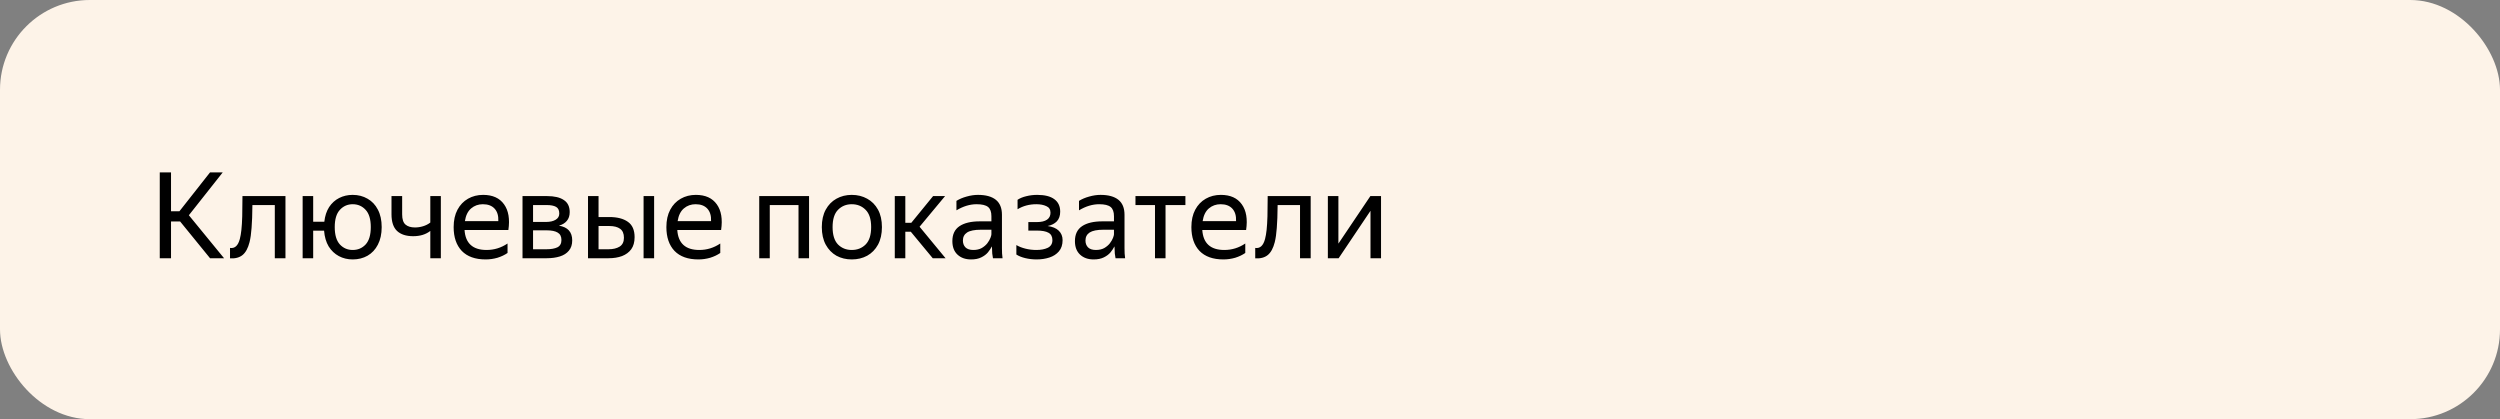 <svg width="334" height="56" viewBox="0 0 334 56" fill="none" xmlns="http://www.w3.org/2000/svg">
<rect x="0" y="0" width="334" height="56" fill="#808080" stroke="none"/>
<rect width="334" height="56" rx="12" fill="#FDF3E8"/>
<path d="M29.936 34.5H28.064L24.064 29.588H22.848V34.5H21.344V23.028H22.848V28.228H23.968L28.064 23.028H29.76L25.232 28.756L29.936 34.5ZM30.73 33.124C31.37 33.22 31.807 32.82 32.042 31.924C32.127 31.604 32.197 31.204 32.25 30.724C32.303 30.233 32.341 29.625 32.362 28.9C32.383 28.164 32.394 27.263 32.394 26.196H38.138V34.5H36.714V27.396H33.722C33.711 28.665 33.674 29.684 33.61 30.452C33.557 31.209 33.466 31.844 33.338 32.356C33.135 33.156 32.826 33.727 32.41 34.068C31.994 34.409 31.434 34.559 30.73 34.516V33.124ZM47.121 34.66C46.439 34.66 45.82 34.511 45.265 34.212C44.711 33.913 44.257 33.481 43.905 32.916C43.564 32.34 43.361 31.641 43.297 30.82H41.841V34.5H40.433V26.196H41.841V29.62H43.329C43.415 28.852 43.628 28.201 43.969 27.668C44.321 27.135 44.769 26.729 45.313 26.452C45.857 26.175 46.46 26.036 47.121 26.036C47.857 26.036 48.519 26.207 49.105 26.548C49.692 26.879 50.151 27.364 50.481 28.004C50.823 28.644 50.993 29.423 50.993 30.34C50.993 31.257 50.823 32.041 50.481 32.692C50.151 33.332 49.692 33.823 49.105 34.164C48.519 34.495 47.857 34.66 47.121 34.66ZM47.121 33.396C47.815 33.396 48.391 33.151 48.849 32.66C49.308 32.159 49.537 31.385 49.537 30.34C49.537 29.295 49.308 28.527 48.849 28.036C48.391 27.535 47.815 27.284 47.121 27.284C46.439 27.284 45.868 27.535 45.409 28.036C44.951 28.527 44.721 29.295 44.721 30.34C44.721 31.385 44.951 32.159 45.409 32.66C45.868 33.151 46.439 33.396 47.121 33.396ZM55.441 30.388C55.803 30.388 56.16 30.335 56.513 30.228C56.875 30.121 57.2 29.956 57.489 29.732V26.196H58.897V34.5H57.489V30.852C56.891 31.321 56.129 31.556 55.2 31.556C54.262 31.556 53.542 31.321 53.041 30.852C52.55 30.383 52.304 29.641 52.304 28.628V26.196H53.728V28.644C53.728 29.295 53.878 29.748 54.176 30.004C54.475 30.26 54.897 30.388 55.441 30.388ZM64.879 34.66C63.492 34.66 62.431 34.281 61.695 33.524C60.969 32.756 60.607 31.695 60.607 30.34C60.607 29.433 60.778 28.66 61.119 28.02C61.46 27.38 61.929 26.889 62.527 26.548C63.124 26.207 63.796 26.036 64.543 26.036C65.812 26.036 66.746 26.457 67.343 27.3C67.94 28.132 68.132 29.273 67.919 30.724H62.063C62.18 32.505 63.161 33.396 65.007 33.396C66.02 33.396 66.954 33.108 67.807 32.532V33.796C67.423 34.063 66.975 34.276 66.463 34.436C65.951 34.585 65.423 34.66 64.879 34.66ZM64.511 27.284C63.903 27.284 63.38 27.471 62.943 27.844C62.505 28.217 62.228 28.783 62.111 29.54H66.575C66.607 28.825 66.442 28.271 66.079 27.876C65.716 27.481 65.194 27.284 64.511 27.284ZM73.04 34.5H69.808V26.196H73.072C74.064 26.196 74.816 26.372 75.328 26.724C75.851 27.065 76.112 27.604 76.112 28.34C76.112 28.82 75.984 29.209 75.728 29.508C75.483 29.807 75.131 30.02 74.672 30.148C75.856 30.34 76.448 30.996 76.448 32.116C76.448 32.681 76.299 33.14 76 33.492C75.712 33.844 75.312 34.1 74.8 34.26C74.288 34.42 73.702 34.5 73.04 34.5ZM73.056 27.396H71.216V29.652H72.944C73.478 29.652 73.904 29.556 74.224 29.364C74.555 29.172 74.72 28.895 74.72 28.532C74.72 28.095 74.576 27.796 74.288 27.636C74 27.476 73.59 27.396 73.056 27.396ZM73.024 30.772H71.216V33.3H73.024C73.622 33.3 74.102 33.215 74.464 33.044C74.827 32.863 75.008 32.537 75.008 32.068C75.008 31.599 74.843 31.268 74.512 31.076C74.182 30.873 73.686 30.772 73.024 30.772ZM79.966 26.196V28.996H81.406C82.462 28.996 83.289 29.209 83.886 29.636C84.484 30.052 84.782 30.735 84.782 31.684C84.782 32.345 84.633 32.884 84.334 33.3C84.036 33.705 83.625 34.009 83.102 34.212C82.58 34.404 81.982 34.5 81.31 34.5H78.558V26.196H79.966ZM87.39 26.196V34.5H85.982V26.196H87.39ZM81.31 33.3C81.908 33.3 82.398 33.183 82.782 32.948C83.166 32.703 83.358 32.308 83.358 31.764C83.358 31.209 83.188 30.809 82.846 30.564C82.505 30.319 82.025 30.196 81.406 30.196H79.966V33.3H81.31ZM93.301 34.66C91.914 34.66 90.853 34.281 90.117 33.524C89.391 32.756 89.029 31.695 89.029 30.34C89.029 29.433 89.199 28.66 89.541 28.02C89.882 27.38 90.351 26.889 90.949 26.548C91.546 26.207 92.218 26.036 92.965 26.036C94.234 26.036 95.167 26.457 95.765 27.3C96.362 28.132 96.554 29.273 96.341 30.724H90.485C90.602 32.505 91.583 33.396 93.429 33.396C94.442 33.396 95.375 33.108 96.229 32.532V33.796C95.845 34.063 95.397 34.276 94.885 34.436C94.373 34.585 93.845 34.66 93.301 34.66ZM92.933 27.284C92.325 27.284 91.802 27.471 91.365 27.844C90.927 28.217 90.65 28.783 90.533 29.54H94.997C95.029 28.825 94.863 28.271 94.501 27.876C94.138 27.481 93.615 27.284 92.933 27.284ZM101.433 34.5V26.196H108.089V34.5H106.681V27.396H102.841V34.5H101.433ZM113.794 34.66C113.037 34.66 112.354 34.495 111.746 34.164C111.149 33.823 110.674 33.332 110.322 32.692C109.97 32.041 109.794 31.257 109.794 30.34C109.794 29.423 109.97 28.644 110.322 28.004C110.674 27.364 111.149 26.879 111.746 26.548C112.354 26.207 113.037 26.036 113.794 26.036C114.562 26.036 115.25 26.207 115.858 26.548C116.466 26.879 116.946 27.364 117.298 28.004C117.65 28.644 117.826 29.423 117.826 30.34C117.826 31.257 117.65 32.041 117.298 32.692C116.946 33.332 116.466 33.823 115.858 34.164C115.25 34.495 114.562 34.66 113.794 34.66ZM113.794 33.396C114.541 33.396 115.16 33.151 115.65 32.66C116.141 32.159 116.386 31.385 116.386 30.34C116.386 29.295 116.141 28.527 115.65 28.036C115.16 27.535 114.541 27.284 113.794 27.284C113.058 27.284 112.445 27.535 111.954 28.036C111.474 28.527 111.234 29.295 111.234 30.34C111.234 31.385 111.474 32.159 111.954 32.66C112.445 33.151 113.058 33.396 113.794 33.396ZM126.327 34.5H124.615L121.687 30.964H120.951V34.5H119.543V26.196H120.951V29.764H121.751L124.663 26.196H126.263L122.855 30.292L126.327 34.5ZM130.468 27.284C129.583 27.284 128.687 27.556 127.78 28.1V26.836C128.175 26.591 128.628 26.399 129.14 26.26C129.663 26.111 130.169 26.036 130.66 26.036C131.705 26.036 132.5 26.255 133.044 26.692C133.588 27.129 133.86 27.796 133.86 28.692V33.156C133.86 33.337 133.865 33.572 133.876 33.86C133.897 34.137 133.919 34.351 133.94 34.5H132.66C132.628 34.351 132.596 34.143 132.564 33.876C132.543 33.599 132.532 33.359 132.532 33.156L132.516 32.916C132.388 33.172 132.212 33.439 131.988 33.716C131.764 33.983 131.465 34.207 131.092 34.388C130.729 34.569 130.276 34.66 129.732 34.66C128.985 34.66 128.383 34.447 127.924 34.02C127.465 33.593 127.236 32.991 127.236 32.212C127.236 31.305 127.556 30.639 128.196 30.212C128.836 29.785 129.737 29.572 130.9 29.572H132.452V28.884C132.452 28.308 132.303 27.897 132.004 27.652C131.705 27.407 131.193 27.284 130.468 27.284ZM132.452 31.3V30.692H131.044C130.201 30.692 129.588 30.815 129.204 31.06C128.831 31.305 128.644 31.663 128.644 32.132C128.644 32.505 128.756 32.809 128.98 33.044C129.215 33.279 129.567 33.396 130.036 33.396C130.473 33.396 130.847 33.311 131.156 33.14C131.465 32.959 131.716 32.745 131.908 32.5C132.1 32.244 132.239 32.004 132.324 31.78C132.409 31.556 132.452 31.396 132.452 31.3ZM138.49 34.66C137.967 34.66 137.461 34.601 136.97 34.484C136.49 34.367 136.095 34.207 135.786 34.004V32.74C136.127 32.943 136.533 33.103 137.002 33.22C137.471 33.337 137.957 33.396 138.458 33.396C139.066 33.396 139.573 33.3 139.978 33.108C140.394 32.905 140.602 32.564 140.602 32.084C140.602 31.615 140.426 31.284 140.074 31.092C139.733 30.9 139.205 30.804 138.49 30.804H137.386V29.668H138.538C139.125 29.668 139.573 29.561 139.882 29.348C140.191 29.135 140.346 28.825 140.346 28.42C140.346 27.993 140.159 27.7 139.786 27.54C139.423 27.369 138.981 27.284 138.458 27.284C137.519 27.284 136.682 27.508 135.946 27.956V26.692C136.266 26.479 136.655 26.319 137.114 26.212C137.583 26.095 138.069 26.036 138.57 26.036C139.583 26.036 140.346 26.228 140.858 26.612C141.381 26.996 141.642 27.551 141.642 28.276C141.642 28.82 141.493 29.252 141.194 29.572C140.895 29.881 140.485 30.089 139.962 30.196C140.613 30.281 141.109 30.489 141.45 30.82C141.791 31.151 141.962 31.572 141.962 32.084C141.962 32.703 141.797 33.204 141.466 33.588C141.146 33.961 140.725 34.233 140.202 34.404C139.679 34.575 139.109 34.66 138.49 34.66ZM146.843 27.284C145.958 27.284 145.062 27.556 144.155 28.1V26.836C144.55 26.591 145.003 26.399 145.515 26.26C146.038 26.111 146.544 26.036 147.035 26.036C148.08 26.036 148.875 26.255 149.419 26.692C149.963 27.129 150.235 27.796 150.235 28.692V33.156C150.235 33.337 150.24 33.572 150.251 33.86C150.272 34.137 150.294 34.351 150.315 34.5H149.035C149.003 34.351 148.971 34.143 148.939 33.876C148.918 33.599 148.907 33.359 148.907 33.156L148.891 32.916C148.763 33.172 148.587 33.439 148.363 33.716C148.139 33.983 147.84 34.207 147.467 34.388C147.104 34.569 146.651 34.66 146.107 34.66C145.36 34.66 144.758 34.447 144.299 34.02C143.84 33.593 143.611 32.991 143.611 32.212C143.611 31.305 143.931 30.639 144.571 30.212C145.211 29.785 146.112 29.572 147.275 29.572H148.827V28.884C148.827 28.308 148.678 27.897 148.379 27.652C148.08 27.407 147.568 27.284 146.843 27.284ZM148.827 31.3V30.692H147.419C146.576 30.692 145.963 30.815 145.579 31.06C145.206 31.305 145.019 31.663 145.019 32.132C145.019 32.505 145.131 32.809 145.355 33.044C145.59 33.279 145.942 33.396 146.411 33.396C146.848 33.396 147.222 33.311 147.531 33.14C147.84 32.959 148.091 32.745 148.283 32.5C148.475 32.244 148.614 32.004 148.699 31.78C148.784 31.556 148.827 31.396 148.827 31.3ZM151.699 26.196H158.371V27.396H155.715V34.5H154.307V27.396H151.699V26.196ZM163.441 34.66C162.055 34.66 160.993 34.281 160.257 33.524C159.532 32.756 159.169 31.695 159.169 30.34C159.169 29.433 159.34 28.66 159.681 28.02C160.023 27.38 160.492 26.889 161.089 26.548C161.687 26.207 162.359 26.036 163.105 26.036C164.375 26.036 165.308 26.457 165.905 27.3C166.503 28.132 166.695 29.273 166.481 30.724H160.625C160.743 32.505 161.724 33.396 163.569 33.396C164.583 33.396 165.516 33.108 166.369 32.532V33.796C165.985 34.063 165.537 34.276 165.025 34.436C164.513 34.585 163.985 34.66 163.441 34.66ZM163.073 27.284C162.465 27.284 161.943 27.471 161.505 27.844C161.068 28.217 160.791 28.783 160.673 29.54H165.137C165.169 28.825 165.004 28.271 164.641 27.876C164.279 27.481 163.756 27.284 163.073 27.284ZM167.699 33.124C168.339 33.22 168.776 32.82 169.011 31.924C169.096 31.604 169.165 31.204 169.219 30.724C169.272 30.233 169.309 29.625 169.331 28.9C169.352 28.164 169.363 27.263 169.363 26.196H175.107V34.5H173.683V27.396H170.691C170.68 28.665 170.643 29.684 170.579 30.452C170.525 31.209 170.435 31.844 170.307 32.356C170.104 33.156 169.795 33.727 169.379 34.068C168.963 34.409 168.403 34.559 167.699 34.516V33.124ZM178.81 26.196V32.548L183.082 26.196H184.506V34.5H183.098V28.164L178.842 34.5H177.402V26.196H178.81Z" fill="black"/>
</svg>
